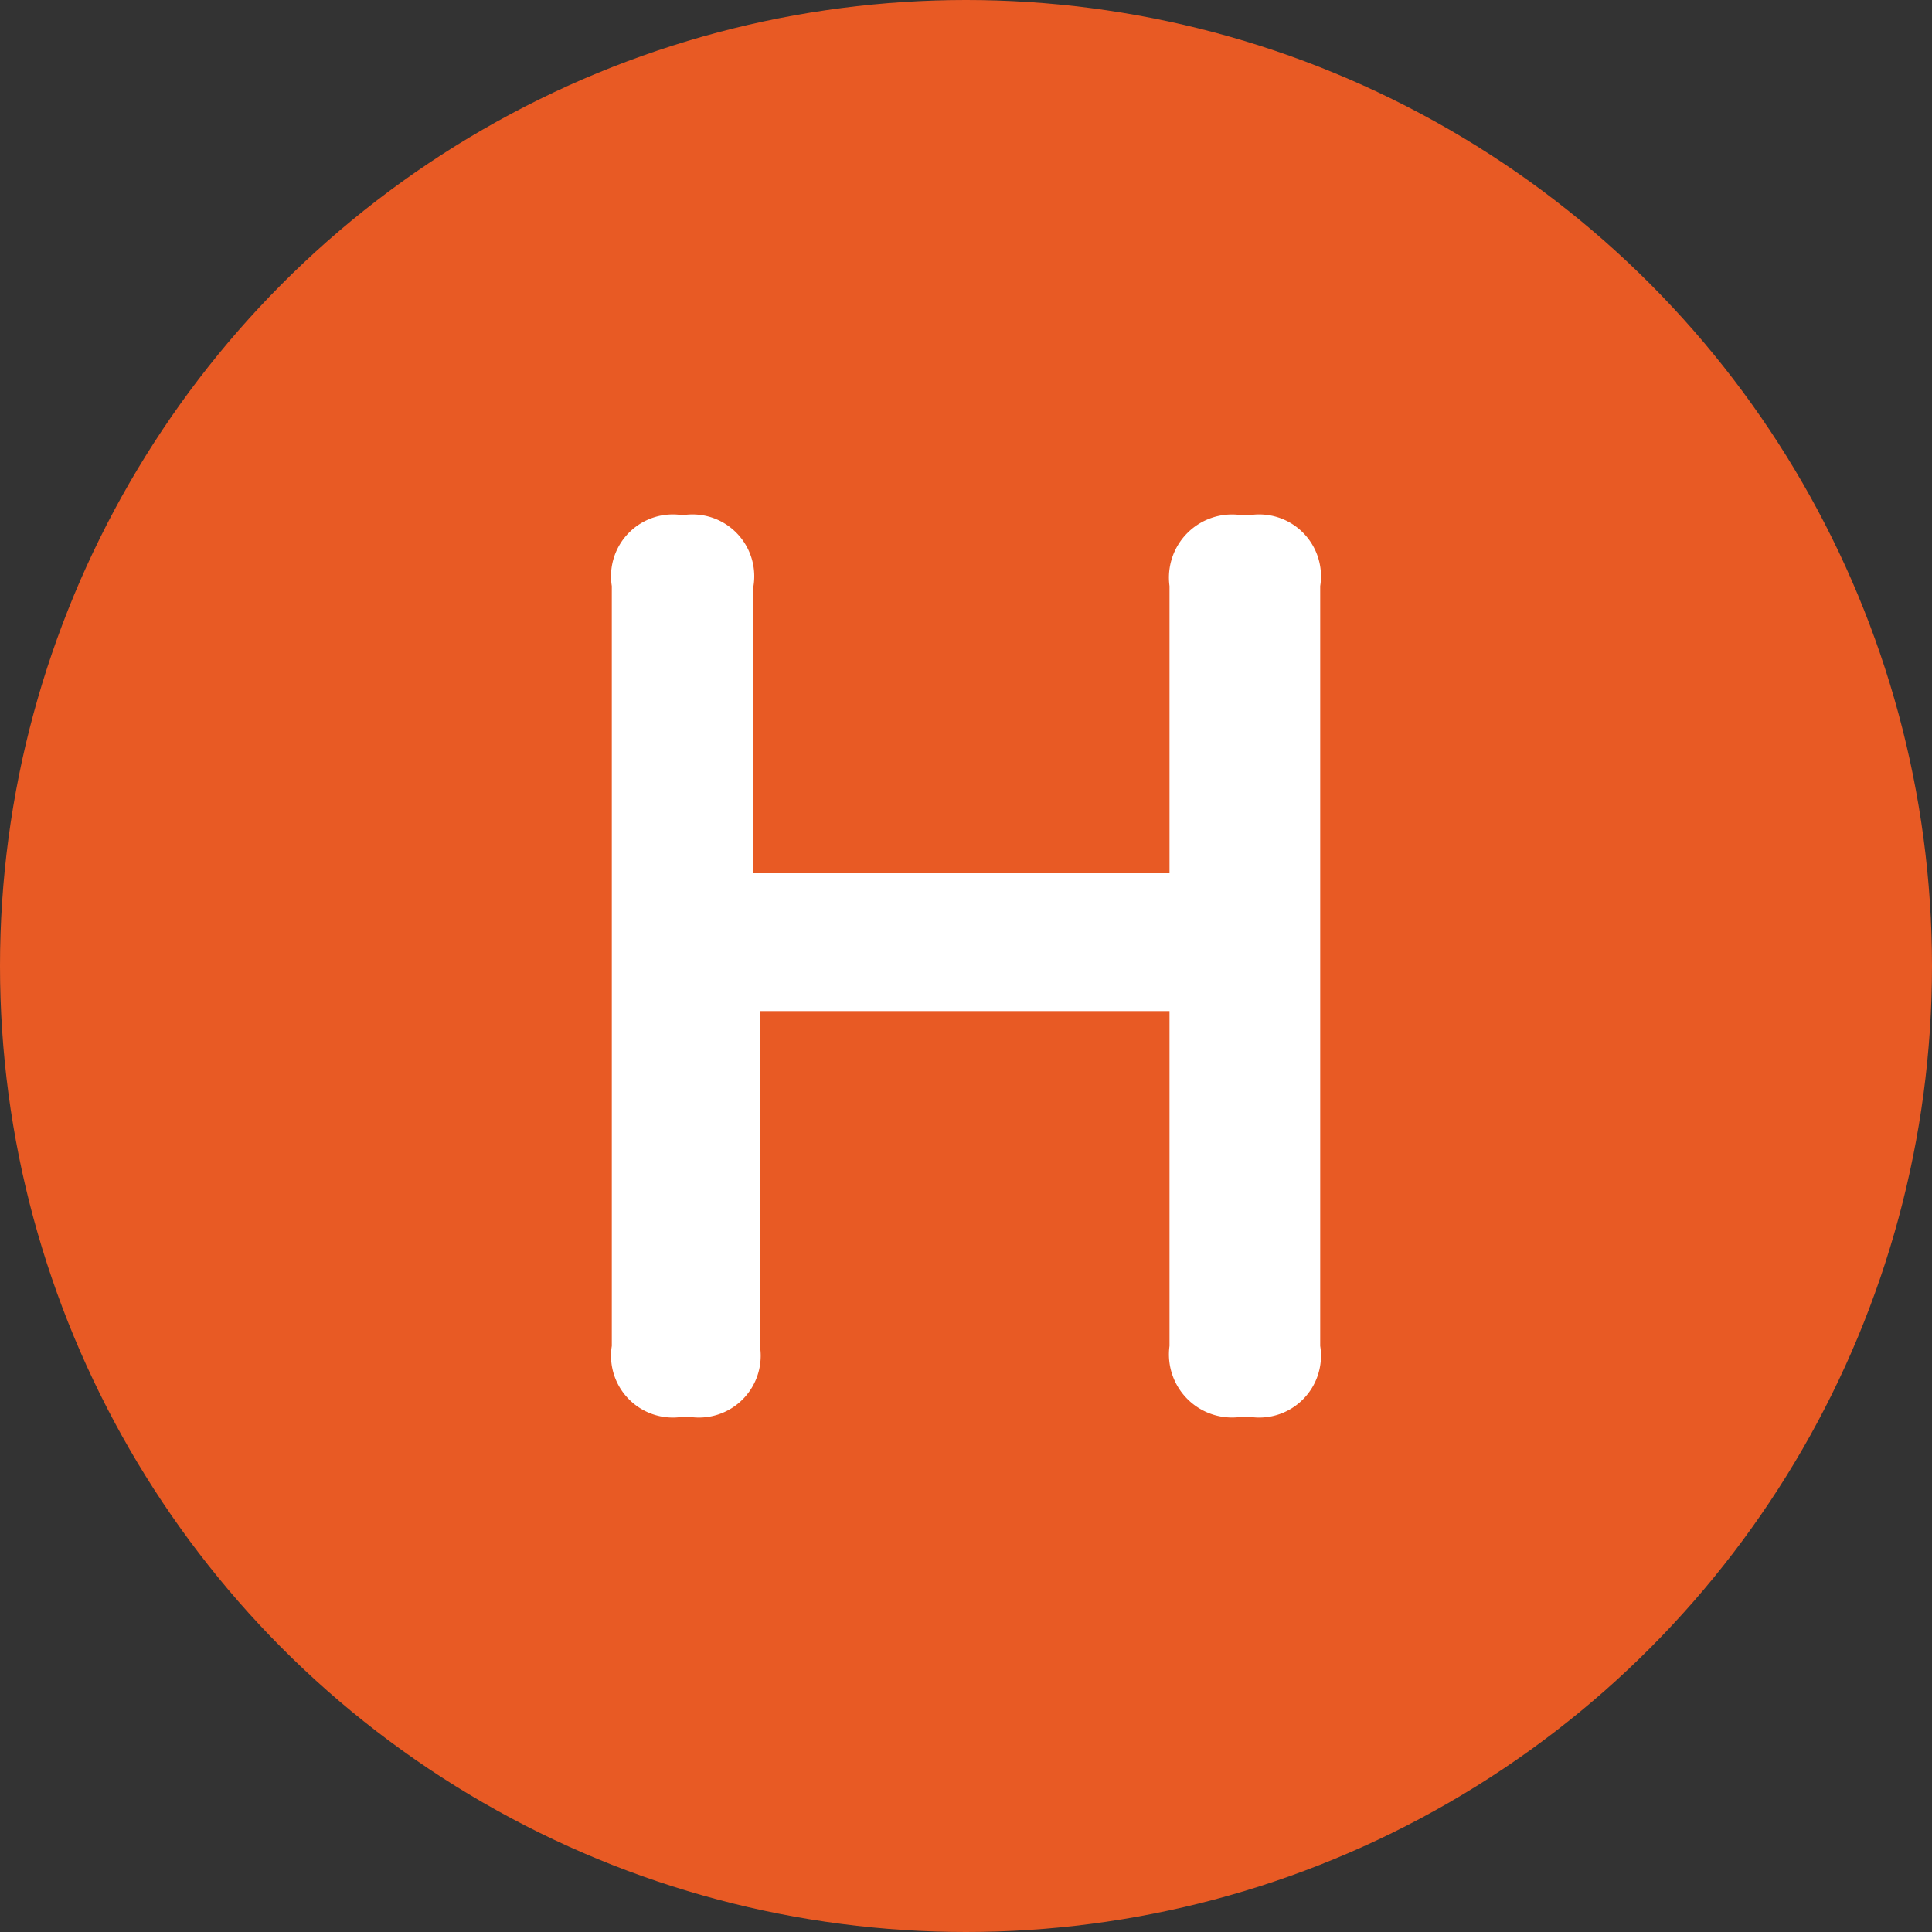 <svg xmlns="http://www.w3.org/2000/svg" viewBox="0 0 15 15"><rect x="0" y="0" width="15" height="15" fill="#333333" stroke="none"/><defs><style>.cls-1{fill:#e85a24;}.cls-2{fill:#fff;}</style></defs><g id="レイヤー_2" data-name="レイヤー 2"><g id="main"><circle class="cls-1" cx="7.5" cy="7.5" r="7.5"/><path class="cls-2" d="M5.3,11a.48.48,0,0,1-.55-.55V4.55A.48.48,0,0,1,5.3,4h0a.48.48,0,0,1,.55.55V6.78H9.08V4.55A.49.49,0,0,1,9.64,4H9.7a.48.48,0,0,1,.55.55v5.9A.48.48,0,0,1,9.7,11H9.64a.49.49,0,0,1-.56-.55V7.85H5.9v2.6a.48.48,0,0,1-.55.55Z"/></g></g></svg>